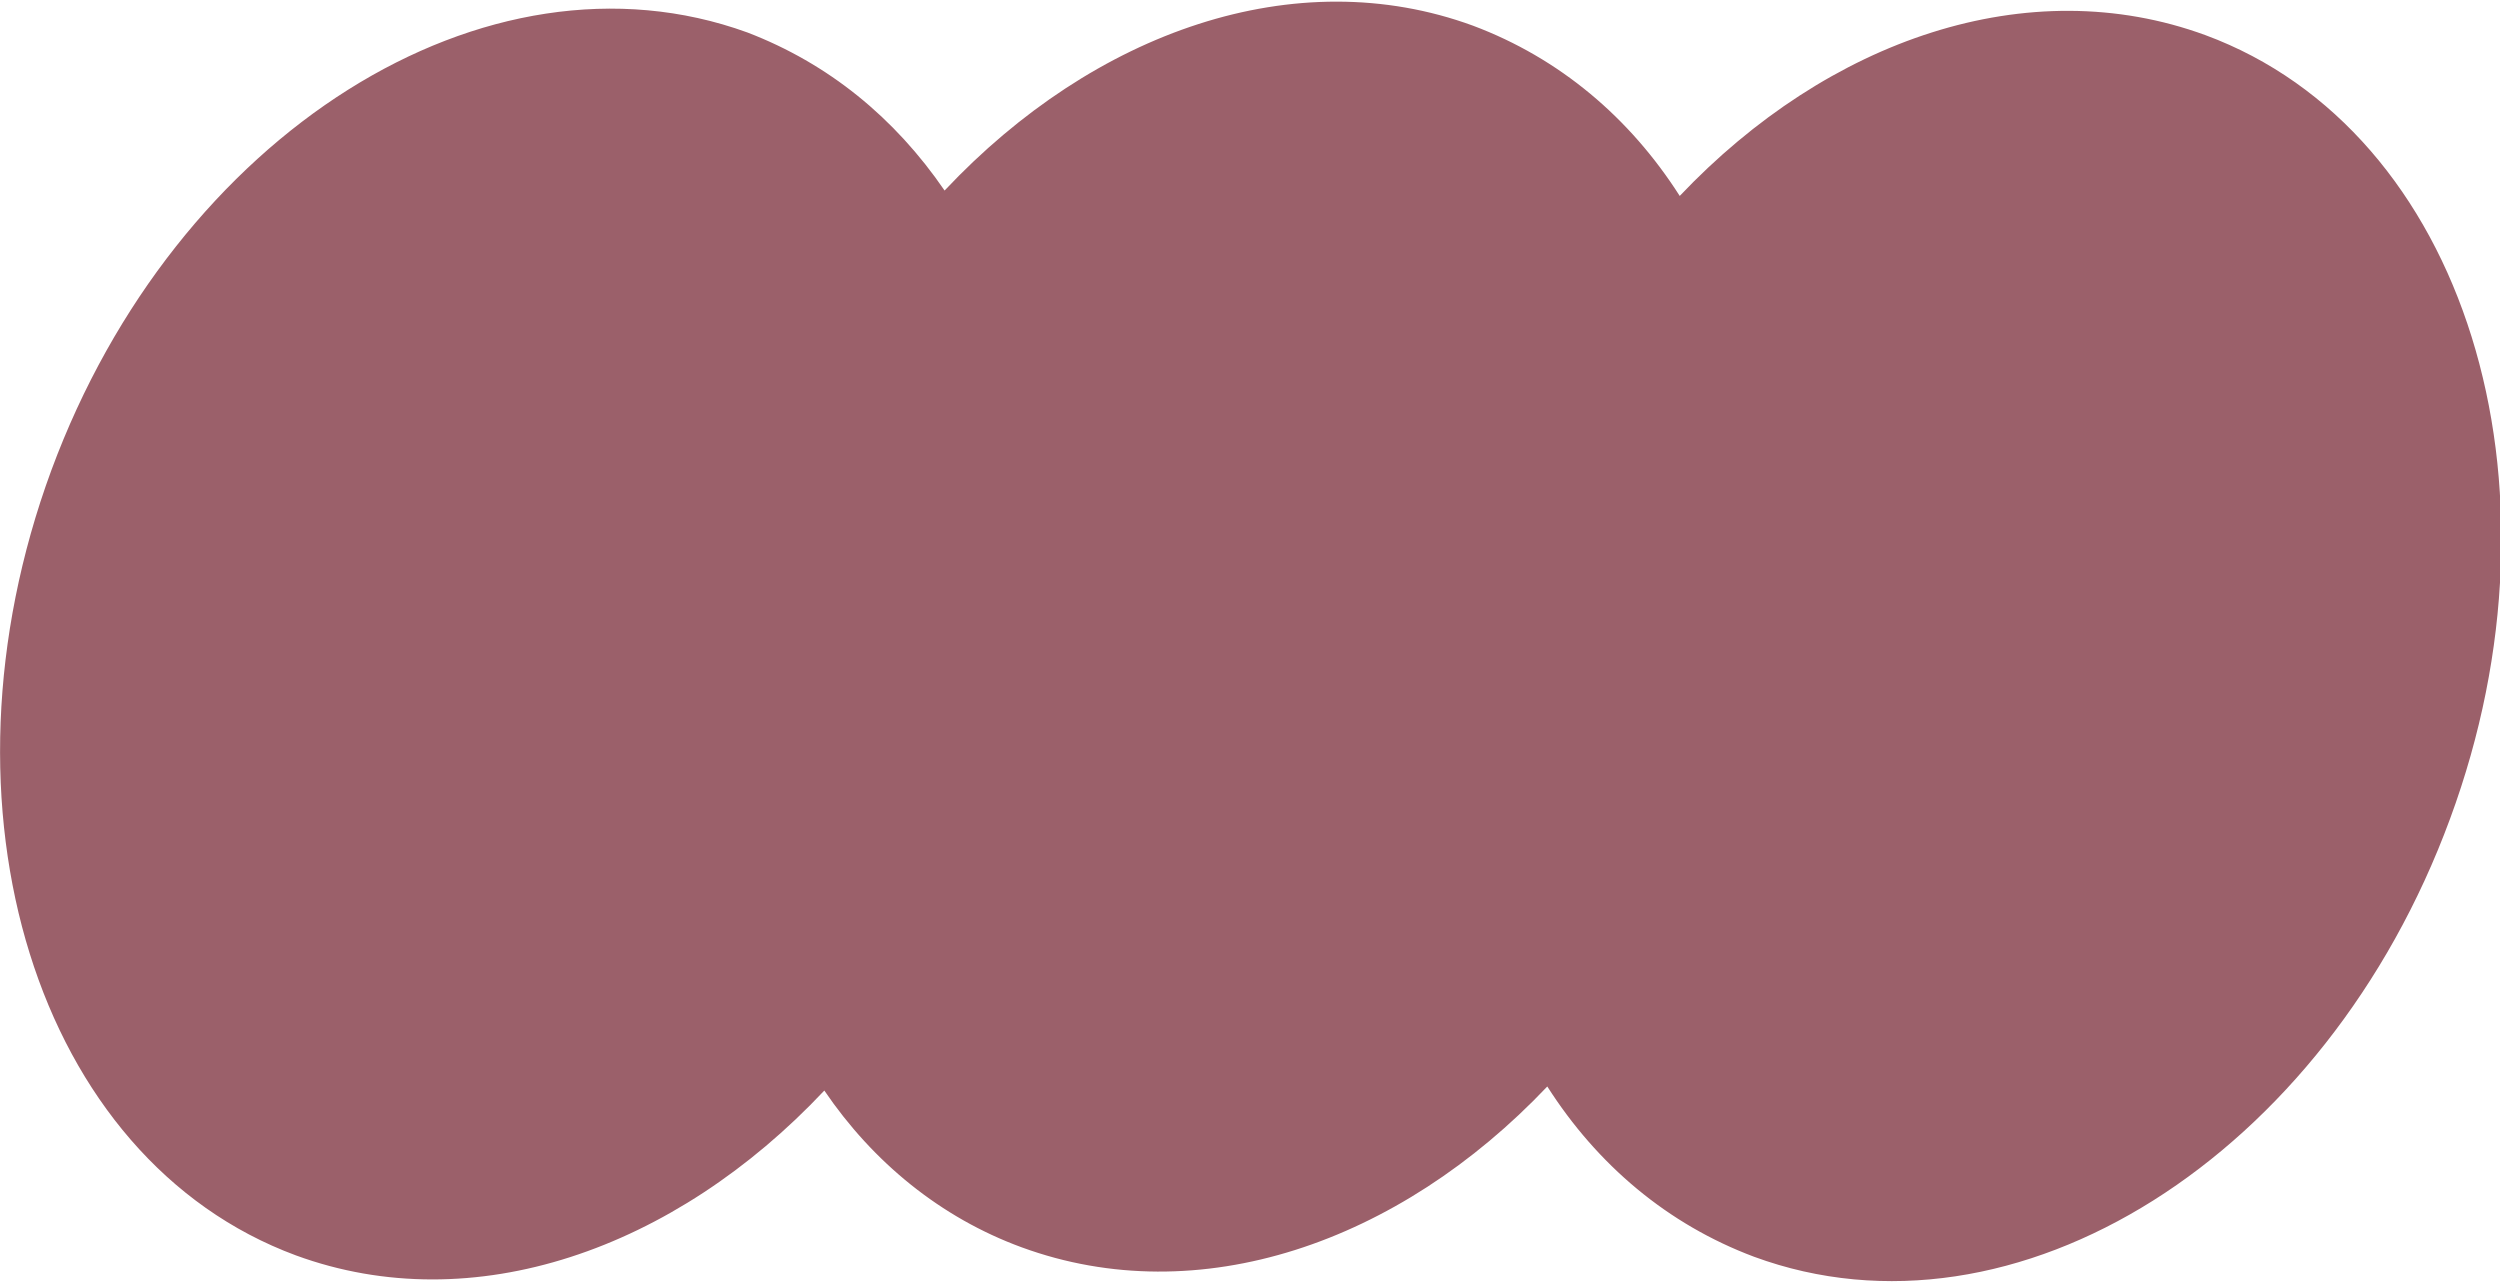 <?xml version="1.0" encoding="utf-8"?> <svg xmlns="http://www.w3.org/2000/svg" xmlns:xlink="http://www.w3.org/1999/xlink" version="1.1" id="Слой_1" x="0px" y="0px" viewBox="0 0 185 95" style="enable-background:new 0 0 185 95;" xml:space="preserve"> <style type="text/css"> .st0{fill:#BFB522;} .st1{fill:#9B606A;} </style> <path class="st1" d="M69.9,14.1c11.1-11.8,26-17,39.1-12.2c6.4,2.4,11.6,6.8,15.3,12.6c11-11.6,25.8-16.7,38.9-11.9 c19.2,7.1,27.3,33.1,18.1,58c-9.2,25-32.2,39.5-51.5,32.4c-6.4-2.4-11.6-6.8-15.3-12.6c-11,11.6-25.8,16.7-38.9,11.9 c-6-2.2-11-6.3-14.6-11.6c-11.1,11.8-26,17-39.1,12.2C2.7,85.8-5.4,59.8,3.8,34.8C13,9.9,36-4.6,55.3,2.4 C61.3,4.7,66.2,8.7,69.9,14.1z"></path> </svg> 